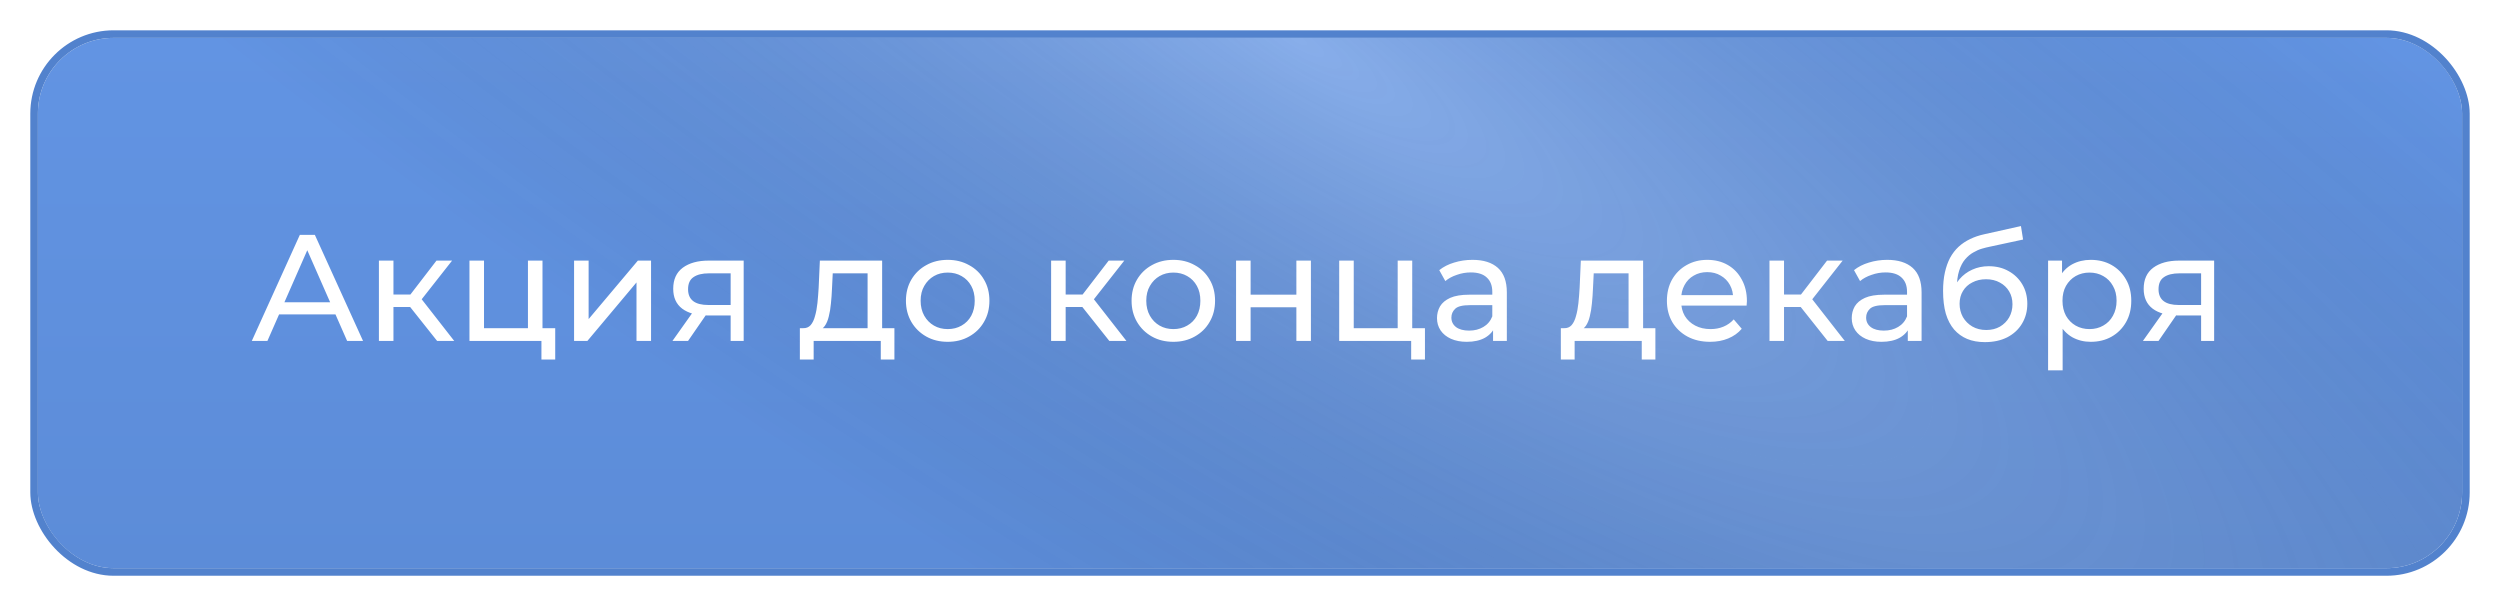 <?xml version="1.0" encoding="UTF-8"?> <svg xmlns="http://www.w3.org/2000/svg" width="330" height="80" viewBox="0 0 330 80" fill="none"> <g filter="url(#filter0_d_39_2)"> <rect x="5" y="1" width="320" height="70" rx="10" fill="url(#paint0_linear_39_2)"></rect> <rect x="5" y="1" width="320" height="70" rx="10" fill="url(#paint1_radial_39_2)" fill-opacity="0.3"></rect> <rect x="4.5" y="0.5" width="321" height="71" rx="10.5" stroke="#5282CD"></rect> </g> <path d="M33.24 45L39.58 31H41.56L47.92 45H45.82L40.16 32.12H40.96L35.3 45H33.24ZM35.94 41.5L36.48 39.9H44.36L44.94 41.5H35.94ZM57.696 45L53.596 39.84L55.176 38.88L59.956 45H57.696ZM50.016 45V34.4H51.936V45H50.016ZM51.356 40.52V38.88H54.856V40.52H51.356ZM55.336 39.92L53.556 39.68L57.616 34.4H59.676L55.336 39.92ZM61.969 45V34.4H63.889V43.32H69.689V34.4H71.609V45H61.969ZM71.469 47.46V44.9L71.949 45H69.689V43.32H73.289V47.46H71.469ZM75.778 45V34.4H77.698V42.12L84.198 34.4H85.938V45H84.018V37.28L77.538 45H75.778ZM96.445 45V41.28L96.745 41.64H93.365C91.951 41.64 90.845 41.34 90.045 40.74C89.258 40.14 88.865 39.267 88.865 38.12C88.865 36.893 89.285 35.967 90.125 35.34C90.978 34.713 92.111 34.4 93.525 34.4H98.165V45H96.445ZM88.765 45L91.645 40.94H93.625L90.825 45H88.765ZM96.445 40.68V35.54L96.745 36.08H93.585C92.705 36.08 92.025 36.247 91.545 36.58C91.065 36.9 90.825 37.433 90.825 38.18C90.825 39.567 91.718 40.26 93.505 40.26H96.745L96.445 40.68ZM114.522 44.1V36.08H109.922L109.822 38.12C109.795 38.787 109.749 39.433 109.682 40.06C109.629 40.673 109.535 41.24 109.402 41.76C109.282 42.28 109.102 42.707 108.862 43.04C108.622 43.373 108.302 43.58 107.902 43.66L106.002 43.32C106.415 43.333 106.749 43.2 107.002 42.92C107.255 42.627 107.449 42.227 107.582 41.72C107.729 41.213 107.835 40.64 107.902 40C107.969 39.347 108.022 38.673 108.062 37.98L108.222 34.4H116.442V44.1H114.522ZM105.582 47.46V43.32H118.062V47.46H116.262V45H107.402V47.46H105.582ZM125.103 45.12C124.036 45.12 123.09 44.887 122.263 44.42C121.436 43.953 120.783 43.313 120.303 42.5C119.823 41.673 119.583 40.74 119.583 39.7C119.583 38.647 119.823 37.713 120.303 36.9C120.783 36.087 121.436 35.453 122.263 35C123.09 34.533 124.036 34.3 125.103 34.3C126.156 34.3 127.096 34.533 127.923 35C128.763 35.453 129.416 36.087 129.883 36.9C130.363 37.7 130.603 38.633 130.603 39.7C130.603 40.753 130.363 41.687 129.883 42.5C129.416 43.313 128.763 43.953 127.923 44.42C127.096 44.887 126.156 45.12 125.103 45.12ZM125.103 43.44C125.783 43.44 126.39 43.287 126.923 42.98C127.47 42.673 127.896 42.24 128.203 41.68C128.51 41.107 128.663 40.447 128.663 39.7C128.663 38.94 128.51 38.287 128.203 37.74C127.896 37.18 127.47 36.747 126.923 36.44C126.39 36.133 125.783 35.98 125.103 35.98C124.423 35.98 123.816 36.133 123.283 36.44C122.75 36.747 122.323 37.18 122.003 37.74C121.683 38.287 121.523 38.94 121.523 39.7C121.523 40.447 121.683 41.107 122.003 41.68C122.323 42.24 122.75 42.673 123.283 42.98C123.816 43.287 124.423 43.44 125.103 43.44ZM146.427 45L142.327 39.84L143.907 38.88L148.687 45H146.427ZM138.747 45V34.4H140.667V45H138.747ZM140.087 40.52V38.88H143.587V40.52H140.087ZM144.067 39.92L142.287 39.68L146.347 34.4H148.407L144.067 39.92ZM154.888 45.12C153.822 45.12 152.875 44.887 152.048 44.42C151.222 43.953 150.568 43.313 150.088 42.5C149.608 41.673 149.368 40.74 149.368 39.7C149.368 38.647 149.608 37.713 150.088 36.9C150.568 36.087 151.222 35.453 152.048 35C152.875 34.533 153.822 34.3 154.888 34.3C155.942 34.3 156.882 34.533 157.708 35C158.548 35.453 159.202 36.087 159.668 36.9C160.148 37.7 160.388 38.633 160.388 39.7C160.388 40.753 160.148 41.687 159.668 42.5C159.202 43.313 158.548 43.953 157.708 44.42C156.882 44.887 155.942 45.12 154.888 45.12ZM154.888 43.44C155.568 43.44 156.175 43.287 156.708 42.98C157.255 42.673 157.682 42.24 157.988 41.68C158.295 41.107 158.448 40.447 158.448 39.7C158.448 38.94 158.295 38.287 157.988 37.74C157.682 37.18 157.255 36.747 156.708 36.44C156.175 36.133 155.568 35.98 154.888 35.98C154.208 35.98 153.602 36.133 153.068 36.44C152.535 36.747 152.108 37.18 151.788 37.74C151.468 38.287 151.308 38.94 151.308 39.7C151.308 40.447 151.468 41.107 151.788 41.68C152.108 42.24 152.535 42.673 153.068 42.98C153.602 43.287 154.208 43.44 154.888 43.44ZM163.161 45V34.4H165.081V38.9H171.121V34.4H173.041V45H171.121V40.56H165.081V45H163.161ZM176.774 45V34.4H178.694V43.32H184.494V34.4H186.414V45H176.774ZM186.274 47.46V44.9L186.754 45H184.494V43.32H188.094V47.46H186.274ZM197.083 45V42.76L196.983 42.34V38.52C196.983 37.707 196.743 37.08 196.263 36.64C195.796 36.187 195.089 35.96 194.143 35.96C193.516 35.96 192.903 36.067 192.303 36.28C191.703 36.48 191.196 36.753 190.783 37.1L189.983 35.66C190.529 35.22 191.183 34.887 191.943 34.66C192.716 34.42 193.523 34.3 194.363 34.3C195.816 34.3 196.936 34.653 197.723 35.36C198.509 36.067 198.903 37.147 198.903 38.6V45H197.083ZM193.603 45.12C192.816 45.12 192.123 44.987 191.523 44.72C190.936 44.453 190.483 44.087 190.163 43.62C189.843 43.14 189.683 42.6 189.683 42C189.683 41.427 189.816 40.907 190.083 40.44C190.363 39.973 190.809 39.6 191.423 39.32C192.049 39.04 192.889 38.9 193.943 38.9H197.303V40.28H194.023C193.063 40.28 192.416 40.44 192.083 40.76C191.749 41.08 191.583 41.467 191.583 41.92C191.583 42.44 191.789 42.86 192.203 43.18C192.616 43.487 193.189 43.64 193.923 43.64C194.643 43.64 195.269 43.48 195.803 43.16C196.349 42.84 196.743 42.373 196.983 41.76L197.363 43.08C197.109 43.707 196.663 44.207 196.023 44.58C195.383 44.94 194.576 45.12 193.603 45.12ZM214.971 44.1V36.08H210.371L210.271 38.12C210.244 38.787 210.198 39.433 210.131 40.06C210.078 40.673 209.984 41.24 209.851 41.76C209.731 42.28 209.551 42.707 209.311 43.04C209.071 43.373 208.751 43.58 208.351 43.66L206.451 43.32C206.864 43.333 207.198 43.2 207.451 42.92C207.704 42.627 207.898 42.227 208.031 41.72C208.178 41.213 208.284 40.64 208.351 40C208.418 39.347 208.471 38.673 208.511 37.98L208.671 34.4H216.891V44.1H214.971ZM206.031 47.46V43.32H218.511V47.46H216.711V45H207.851V47.46H206.031ZM225.732 45.12C224.599 45.12 223.599 44.887 222.732 44.42C221.879 43.953 221.212 43.313 220.732 42.5C220.266 41.687 220.032 40.753 220.032 39.7C220.032 38.647 220.259 37.713 220.712 36.9C221.179 36.087 221.812 35.453 222.612 35C223.426 34.533 224.339 34.3 225.352 34.3C226.379 34.3 227.286 34.527 228.072 34.98C228.859 35.433 229.472 36.073 229.912 36.9C230.366 37.713 230.592 38.667 230.592 39.76C230.592 39.84 230.586 39.933 230.572 40.04C230.572 40.147 230.566 40.247 230.552 40.34H221.532V38.96H229.552L228.772 39.44C228.786 38.76 228.646 38.153 228.352 37.62C228.059 37.087 227.652 36.673 227.132 36.38C226.626 36.073 226.032 35.92 225.352 35.92C224.686 35.92 224.092 36.073 223.572 36.38C223.052 36.673 222.646 37.093 222.352 37.64C222.059 38.173 221.912 38.787 221.912 39.48V39.8C221.912 40.507 222.072 41.14 222.392 41.7C222.726 42.247 223.186 42.673 223.772 42.98C224.359 43.287 225.032 43.44 225.792 43.44C226.419 43.44 226.986 43.333 227.492 43.12C228.012 42.907 228.466 42.587 228.852 42.16L229.912 43.4C229.432 43.96 228.832 44.387 228.112 44.68C227.406 44.973 226.612 45.12 225.732 45.12ZM241.251 45L237.151 39.84L238.731 38.88L243.511 45H241.251ZM233.571 45V34.4H235.491V45H233.571ZM234.911 40.52V38.88H238.411V40.52H234.911ZM238.891 39.92L237.111 39.68L241.171 34.4H243.231L238.891 39.92ZM251.829 45V42.76L251.729 42.34V38.52C251.729 37.707 251.489 37.08 251.009 36.64C250.542 36.187 249.835 35.96 248.889 35.96C248.262 35.96 247.649 36.067 247.049 36.28C246.449 36.48 245.942 36.753 245.529 37.1L244.729 35.66C245.275 35.22 245.929 34.887 246.689 34.66C247.462 34.42 248.269 34.3 249.109 34.3C250.562 34.3 251.682 34.653 252.469 35.36C253.255 36.067 253.649 37.147 253.649 38.6V45H251.829ZM248.349 45.12C247.562 45.12 246.869 44.987 246.269 44.72C245.682 44.453 245.229 44.087 244.909 43.62C244.589 43.14 244.429 42.6 244.429 42C244.429 41.427 244.562 40.907 244.829 40.44C245.109 39.973 245.555 39.6 246.169 39.32C246.795 39.04 247.635 38.9 248.689 38.9H252.049V40.28H248.769C247.809 40.28 247.162 40.44 246.829 40.76C246.495 41.08 246.329 41.467 246.329 41.92C246.329 42.44 246.535 42.86 246.949 43.18C247.362 43.487 247.935 43.64 248.669 43.64C249.389 43.64 250.015 43.48 250.549 43.16C251.095 42.84 251.489 42.373 251.729 41.76L252.109 43.08C251.855 43.707 251.409 44.207 250.769 44.58C250.129 44.94 249.322 45.12 248.349 45.12ZM262.006 45.16C261.126 45.16 260.346 45.02 259.666 44.74C258.999 44.46 258.426 44.047 257.946 43.5C257.466 42.94 257.099 42.24 256.846 41.4C256.606 40.547 256.486 39.547 256.486 38.4C256.486 37.493 256.566 36.68 256.726 35.96C256.886 35.24 257.113 34.6 257.406 34.04C257.713 33.48 258.086 32.993 258.526 32.58C258.979 32.167 259.486 31.827 260.046 31.56C260.619 31.28 261.246 31.067 261.926 30.92L266.766 29.84L267.046 31.62L262.586 32.58C262.319 32.633 261.999 32.713 261.626 32.82C261.253 32.927 260.873 33.093 260.486 33.32C260.099 33.533 259.739 33.833 259.406 34.22C259.073 34.607 258.806 35.113 258.606 35.74C258.406 36.353 258.306 37.113 258.306 38.02C258.306 38.273 258.313 38.467 258.326 38.6C258.339 38.733 258.353 38.867 258.366 39C258.393 39.133 258.413 39.333 258.426 39.6L257.626 38.78C257.839 38.047 258.179 37.407 258.646 36.86C259.113 36.313 259.673 35.893 260.326 35.6C260.993 35.293 261.719 35.14 262.506 35.14C263.493 35.14 264.366 35.353 265.126 35.78C265.899 36.207 266.506 36.793 266.946 37.54C267.386 38.287 267.606 39.14 267.606 40.1C267.606 41.073 267.373 41.947 266.906 42.72C266.453 43.48 265.806 44.08 264.966 44.52C264.126 44.947 263.139 45.16 262.006 45.16ZM262.186 43.56C262.866 43.56 263.466 43.413 263.986 43.12C264.506 42.813 264.913 42.407 265.206 41.9C265.499 41.38 265.646 40.8 265.646 40.16C265.646 39.52 265.499 38.953 265.206 38.46C264.913 37.967 264.506 37.58 263.986 37.3C263.466 37.007 262.853 36.86 262.146 36.86C261.479 36.86 260.879 37 260.346 37.28C259.813 37.547 259.399 37.927 259.106 38.42C258.813 38.9 258.666 39.46 258.666 40.1C258.666 40.74 258.813 41.327 259.106 41.86C259.413 42.38 259.826 42.793 260.346 43.1C260.879 43.407 261.493 43.56 262.186 43.56ZM275.968 45.12C275.088 45.12 274.282 44.92 273.548 44.52C272.828 44.107 272.248 43.5 271.808 42.7C271.382 41.9 271.168 40.9 271.168 39.7C271.168 38.5 271.375 37.5 271.788 36.7C272.215 35.9 272.788 35.3 273.508 34.9C274.242 34.5 275.062 34.3 275.968 34.3C277.008 34.3 277.928 34.527 278.728 34.98C279.528 35.433 280.162 36.067 280.628 36.88C281.095 37.68 281.328 38.62 281.328 39.7C281.328 40.78 281.095 41.727 280.628 42.54C280.162 43.353 279.528 43.987 278.728 44.44C277.928 44.893 277.008 45.12 275.968 45.12ZM270.348 48.88V34.4H272.188V37.26L272.068 39.72L272.268 42.18V48.88H270.348ZM275.808 43.44C276.488 43.44 277.095 43.287 277.628 42.98C278.175 42.673 278.602 42.24 278.908 41.68C279.228 41.107 279.388 40.447 279.388 39.7C279.388 38.94 279.228 38.287 278.908 37.74C278.602 37.18 278.175 36.747 277.628 36.44C277.095 36.133 276.488 35.98 275.808 35.98C275.142 35.98 274.535 36.133 273.988 36.44C273.455 36.747 273.028 37.18 272.708 37.74C272.402 38.287 272.248 38.94 272.248 39.7C272.248 40.447 272.402 41.107 272.708 41.68C273.028 42.24 273.455 42.673 273.988 42.98C274.535 43.287 275.142 43.44 275.808 43.44ZM290.546 45V41.28L290.846 41.64H287.466C286.053 41.64 284.946 41.34 284.146 40.74C283.36 40.14 282.966 39.267 282.966 38.12C282.966 36.893 283.386 35.967 284.226 35.34C285.08 34.713 286.213 34.4 287.626 34.4H292.266V45H290.546ZM282.866 45L285.746 40.94H287.726L284.926 45H282.866ZM290.546 40.68V35.54L290.846 36.08H287.686C286.806 36.08 286.126 36.247 285.646 36.58C285.166 36.9 284.926 37.433 284.926 38.18C284.926 39.567 285.82 40.26 287.606 40.26H290.846L290.546 40.68Z" fill="white"></path> <defs> <filter id="filter0_d_39_2" x="0" y="0" width="330" height="80" filterUnits="userSpaceOnUse" color-interpolation-filters="sRGB"> <feFlood flood-opacity="0" result="BackgroundImageFix"></feFlood> <feColorMatrix in="SourceAlpha" type="matrix" values="0 0 0 0 0 0 0 0 0 0 0 0 0 0 0 0 0 0 127 0" result="hardAlpha"></feColorMatrix> <feOffset dy="4"></feOffset> <feGaussianBlur stdDeviation="2"></feGaussianBlur> <feComposite in2="hardAlpha" operator="out"></feComposite> <feColorMatrix type="matrix" values="0 0 0 0 0.696 0 0 0 0 0.743 0 0 0 0 0.818 0 0 0 1 0"></feColorMatrix> <feBlend mode="normal" in2="BackgroundImageFix" result="effect1_dropShadow_39_2"></feBlend> <feBlend mode="normal" in="SourceGraphic" in2="effect1_dropShadow_39_2" result="shape"></feBlend> </filter> <linearGradient id="paint0_linear_39_2" x1="165" y1="1" x2="165" y2="71" gradientUnits="userSpaceOnUse"> <stop stop-color="#6294E3"></stop> <stop offset="1" stop-color="#5C8CD8"></stop> <stop offset="1" stop-color="#5182CF"></stop> </linearGradient> <radialGradient id="paint1_radial_39_2" cx="0" cy="0" r="1" gradientUnits="userSpaceOnUse" gradientTransform="translate(171.361 1) rotate(122.138) scale(82.667 323.856)"> <stop stop-color="white" stop-opacity="0.8"></stop> <stop offset="1" stop-opacity="0"></stop> </radialGradient> </defs> </svg> 